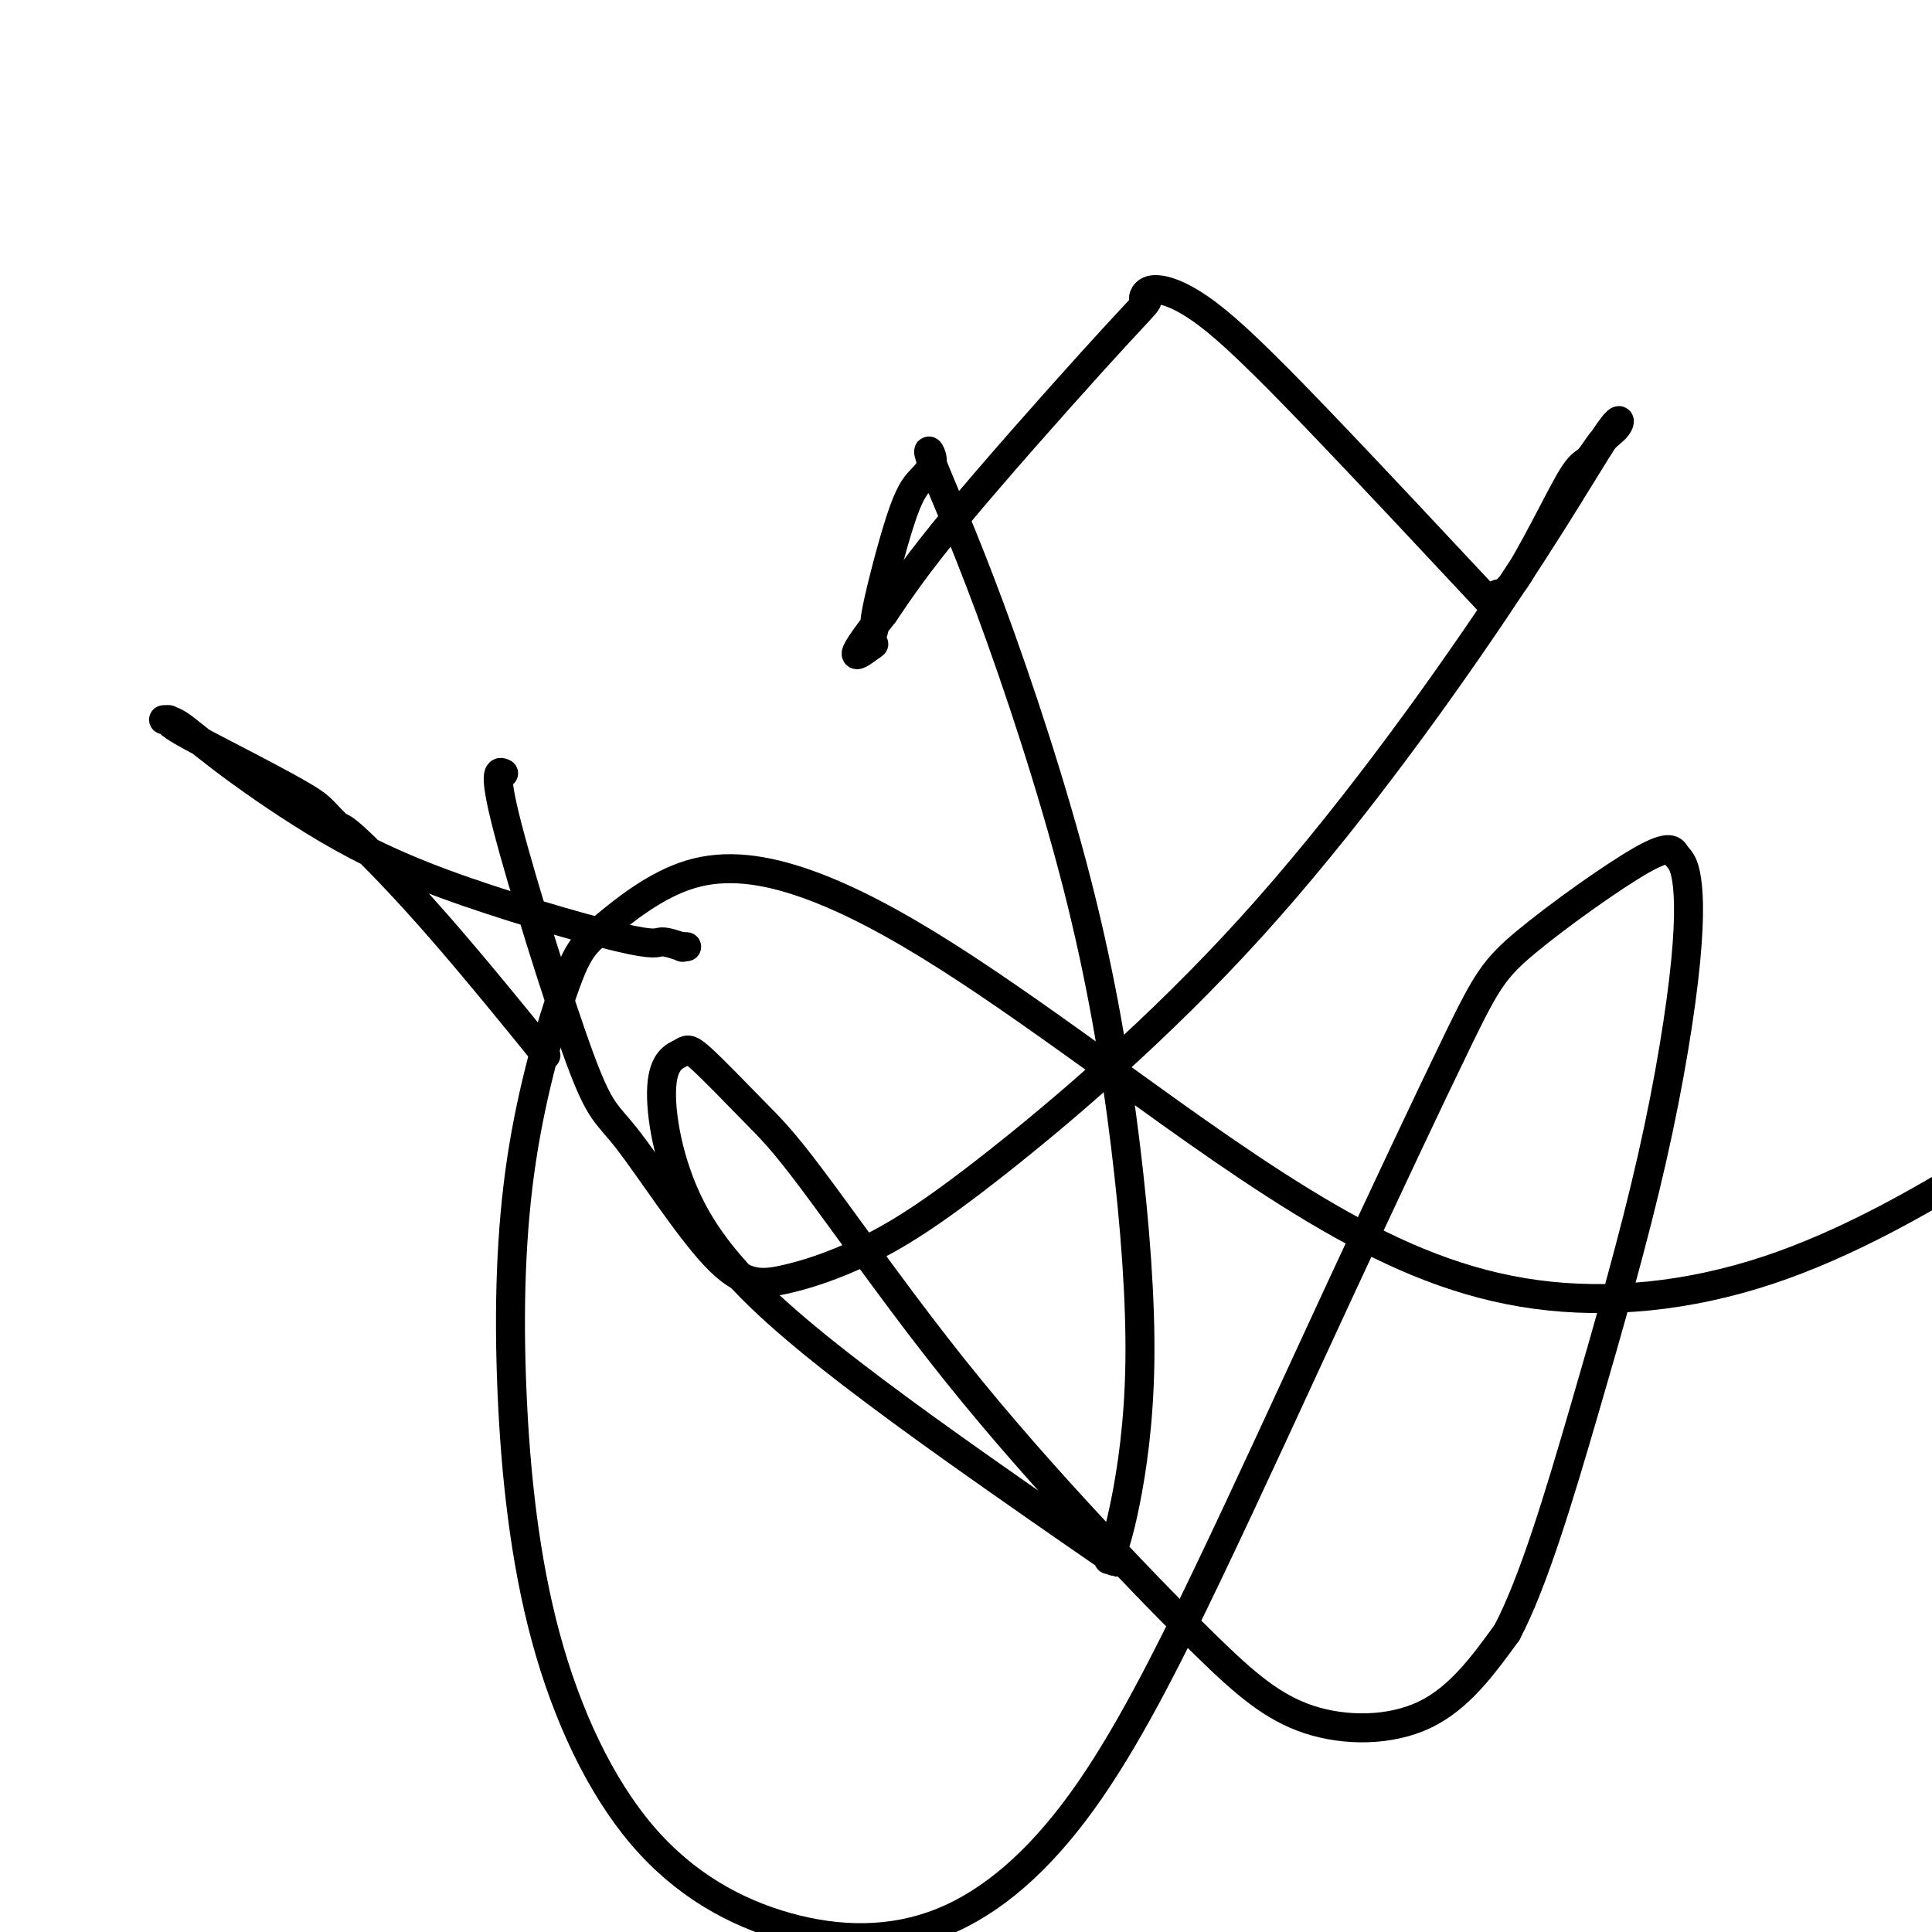 <svg viewBox='0 0 400 400' version='1.1' xmlns='http://www.w3.org/2000/svg' xmlns:xlink='http://www.w3.org/1999/xlink'><g fill='none' stroke='#000000' stroke-width='6' stroke-linecap='round' stroke-linejoin='round'><path d='M142,196c0.144,0.011 0.287,0.022 0,0c-0.287,-0.022 -1.006,-0.076 -1,0c0.006,0.076 0.735,0.281 0,0c-0.735,-0.281 -2.935,-1.049 -4,-1c-1.065,0.049 -0.995,0.913 -9,-1c-8.005,-1.913 -24.086,-6.604 -36,-11c-11.914,-4.396 -19.661,-8.499 -27,-13c-7.339,-4.501 -14.269,-9.402 -19,-13c-4.731,-3.598 -7.263,-5.892 -9,-7c-1.737,-1.108 -2.681,-1.028 -3,-1c-0.319,0.028 -0.015,0.004 0,0c0.015,-0.004 -0.260,0.012 0,0c0.260,-0.012 1.055,-0.051 1,0c-0.055,0.051 -0.961,0.193 2,2c2.961,1.807 9.788,5.279 15,8c5.212,2.721 8.810,4.693 11,6c2.190,1.307 2.972,1.951 4,3c1.028,1.049 2.303,2.502 3,3c0.697,0.498 0.816,0.041 4,3c3.184,2.959 9.434,9.335 17,18c7.566,8.665 16.447,19.619 20,24c3.553,4.381 1.776,2.191 0,0'/><path d='M104,160c-0.079,-0.033 -0.157,-0.065 0,0c0.157,0.065 0.551,0.228 0,0c-0.551,-0.228 -2.046,-0.846 1,11c3.046,11.846 10.632,36.155 15,48c4.368,11.845 5.517,11.225 10,17c4.483,5.775 12.301,17.945 18,24c5.699,6.055 9.280,5.994 14,5c4.720,-0.994 10.578,-2.920 17,-6c6.422,-3.080 13.408,-7.313 27,-18c13.592,-10.687 33.791,-27.826 53,-49c19.209,-21.174 37.429,-46.381 50,-65c12.571,-18.619 19.495,-30.650 23,-36c3.505,-5.350 3.592,-4.020 3,-3c-0.592,1.020 -1.863,1.731 -3,3c-1.137,1.269 -2.140,3.095 -3,4c-0.860,0.905 -1.577,0.889 -3,3c-1.423,2.111 -3.552,6.350 -6,11c-2.448,4.650 -5.213,9.709 -7,12c-1.787,2.291 -2.594,1.812 -3,2c-0.406,0.188 -0.411,1.044 -1,1c-0.589,-0.044 -1.761,-0.987 -1,0c0.761,0.987 3.454,3.903 -3,-3c-6.454,-6.903 -22.056,-23.625 -33,-35c-10.944,-11.375 -17.229,-17.403 -22,-21c-4.771,-3.597 -8.027,-4.764 -10,-5c-1.973,-0.236 -2.663,0.460 -3,1c-0.337,0.540 -0.322,0.924 0,1c0.322,0.076 0.952,-0.155 0,1c-0.952,1.155 -3.487,3.696 -11,12c-7.513,8.304 -20.004,22.373 -28,32c-7.996,9.627 -11.498,14.814 -15,20'/><path d='M183,127c-9.502,11.945 -4.757,8.309 -3,7c1.757,-1.309 0.525,-0.289 0,0c-0.525,0.289 -0.342,-0.151 0,-1c0.342,-0.849 0.844,-2.105 1,-3c0.156,-0.895 -0.033,-1.427 1,-6c1.033,-4.573 3.287,-13.186 5,-18c1.713,-4.814 2.885,-5.829 4,-7c1.115,-1.171 2.174,-2.499 2,-4c-0.174,-1.501 -1.582,-3.176 0,1c1.582,4.176 6.153,14.203 12,30c5.847,15.797 12.972,37.365 18,57c5.028,19.635 7.961,37.336 10,54c2.039,16.664 3.184,32.289 3,45c-0.184,12.711 -1.696,22.508 -3,29c-1.304,6.492 -2.399,9.680 -3,11c-0.601,1.320 -0.708,0.771 0,1c0.708,0.229 2.231,1.236 -1,-1c-3.231,-2.236 -11.216,-7.716 -23,-16c-11.784,-8.284 -27.366,-19.374 -39,-29c-11.634,-9.626 -19.321,-17.788 -24,-27c-4.679,-9.212 -6.350,-19.474 -6,-25c0.350,-5.526 2.722,-6.316 4,-7c1.278,-0.684 1.464,-1.262 4,1c2.536,2.262 7.423,7.364 11,11c3.577,3.636 5.846,5.804 12,14c6.154,8.196 16.194,22.418 26,35c9.806,12.582 19.379,23.523 29,34c9.621,10.477 19.290,20.489 27,28c7.710,7.511 13.460,12.522 21,15c7.540,2.478 16.868,2.422 24,-1c7.132,-3.422 12.066,-10.211 17,-17'/><path d='M312,338c5.516,-10.485 10.806,-28.197 16,-46c5.194,-17.803 10.291,-35.695 14,-52c3.709,-16.305 6.030,-31.022 7,-41c0.970,-9.978 0.589,-15.218 0,-18c-0.589,-2.782 -1.386,-3.106 -2,-4c-0.614,-0.894 -1.047,-2.360 -7,1c-5.953,3.360 -17.428,11.544 -24,17c-6.572,5.456 -8.243,8.184 -14,20c-5.757,11.816 -15.601,32.721 -25,53c-9.399,20.279 -18.352,39.932 -27,58c-8.648,18.068 -16.990,34.550 -26,47c-9.010,12.450 -18.688,20.867 -29,25c-10.312,4.133 -21.257,3.983 -32,1c-10.743,-2.983 -21.284,-8.797 -30,-19c-8.716,-10.203 -15.608,-24.794 -20,-41c-4.392,-16.206 -6.284,-34.025 -7,-51c-0.716,-16.975 -0.258,-33.104 2,-48c2.258,-14.896 6.315,-28.560 9,-36c2.685,-7.440 4.000,-8.657 8,-12c4.000,-3.343 10.687,-8.811 18,-11c7.313,-2.189 15.251,-1.099 24,2c8.749,3.099 18.308,8.206 29,15c10.692,6.794 22.515,15.276 36,25c13.485,9.724 28.630,20.690 43,29c14.370,8.310 27.964,13.963 43,16c15.036,2.037 31.512,0.457 48,-5c16.488,-5.457 32.986,-14.793 49,-25c16.014,-10.207 31.542,-21.287 42,-33c10.458,-11.713 15.845,-24.061 18,-29c2.155,-4.939 1.077,-2.470 0,0'/></g>
</svg>
